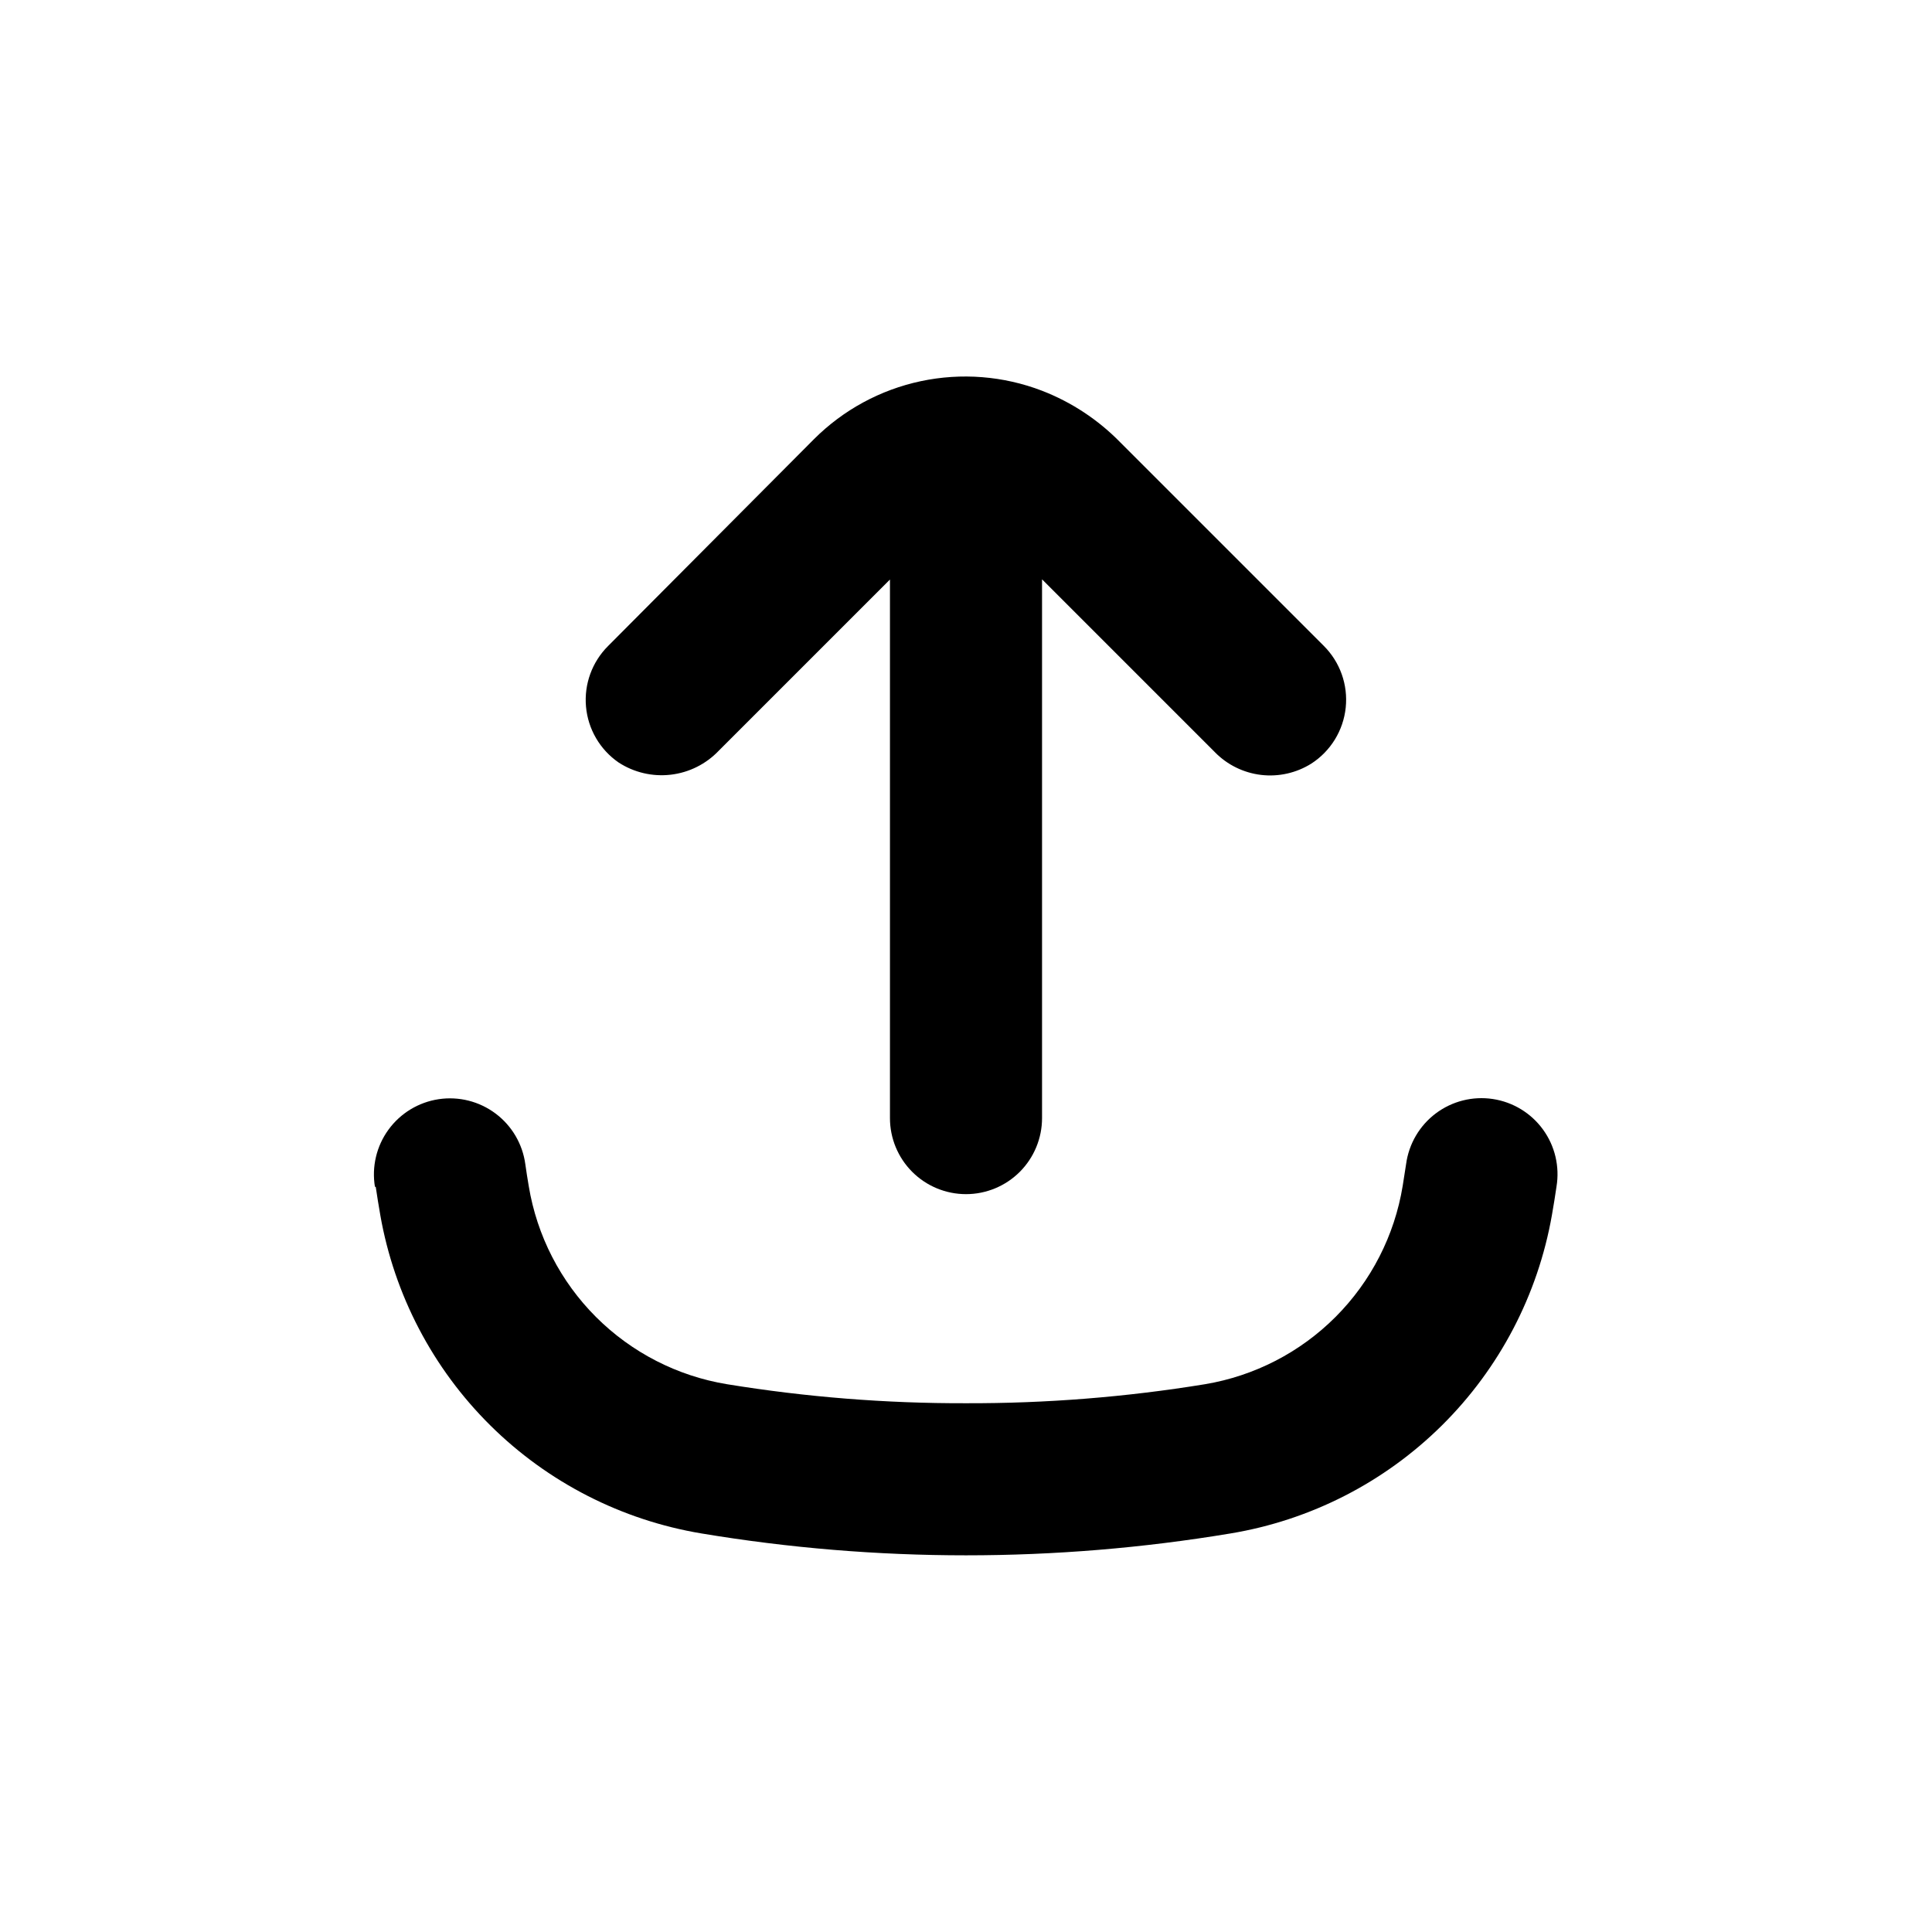 <?xml version="1.0" encoding="UTF-8"?>
<!-- Uploaded to: ICON Repo, www.iconrepo.com, Generator: ICON Repo Mixer Tools -->
<svg fill="#000000" width="800px" height="800px" version="1.1" viewBox="144 144 512 512" xmlns="http://www.w3.org/2000/svg">
 <g>
  <path d="m400 460.46c5.344 0 10.469-2.125 14.25-5.902 3.777-3.781 5.902-8.906 5.902-14.25v-142.78l45.797 45.797h-0.004c3.277 3.356 7.606 5.484 12.266 6.035 4.656 0.551 9.359-0.516 13.328-3.012 5.113-3.312 8.453-8.754 9.09-14.812 0.637-6.055-1.5-12.074-5.812-16.375l-53.957-53.957c-5.848-5.981-12.91-10.637-20.707-13.652-10.242-3.934-21.402-4.812-32.133-2.535-10.73 2.281-20.57 7.625-28.324 15.383l-54.562 54.812c-4.234 4.227-6.371 10.109-5.836 16.066 0.535 5.953 3.688 11.363 8.605 14.766 4.098 2.676 9.004 3.828 13.867 3.258 4.859-0.57 9.367-2.828 12.734-6.379l45.344-45.344v142.73c0 5.344 2.121 10.469 5.902 14.25 3.777 3.777 8.902 5.902 14.25 5.902"/>
  <path d="m243.57 458.49c0.371 2.519 0.773 5.019 1.211 7.508l-0.004-0.004c3.715 21.148 13.898 40.625 29.148 55.738 15.25 15.117 34.816 25.125 55.996 28.652 23.16 3.856 46.602 5.793 70.082 5.793 23.477 0 46.918-1.938 70.078-5.793 21.191-3.508 40.773-13.512 56.035-28.629 15.262-15.117 25.449-34.602 29.16-55.762 0.438-2.484 0.84-4.988 1.211-7.508l-0.004 0.004c0.887-5.328-0.398-10.789-3.574-15.156-3.172-4.367-7.965-7.281-13.305-8.086-5.34-0.801-10.777 0.57-15.098 3.812-4.316 3.242-7.152 8.082-7.875 13.434-0.301 1.949-0.605 3.879-0.906 5.793-2.152 13.133-8.363 25.262-17.762 34.688-9.395 9.422-21.508 15.668-34.633 17.859-20.938 3.418-42.117 5.102-63.328 5.039-21.215 0.059-42.395-1.625-63.332-5.039-13.145-2.16-25.285-8.387-34.711-17.801-9.426-9.418-15.664-21.551-17.836-34.695-0.336-1.949-0.637-3.879-0.906-5.793-0.719-5.352-3.555-10.191-7.875-13.434-4.316-3.242-9.754-4.613-15.094-3.812-5.34 0.805-10.137 3.719-13.309 8.086-3.172 4.367-4.461 9.828-3.574 15.156"/>
 </g>
</svg>